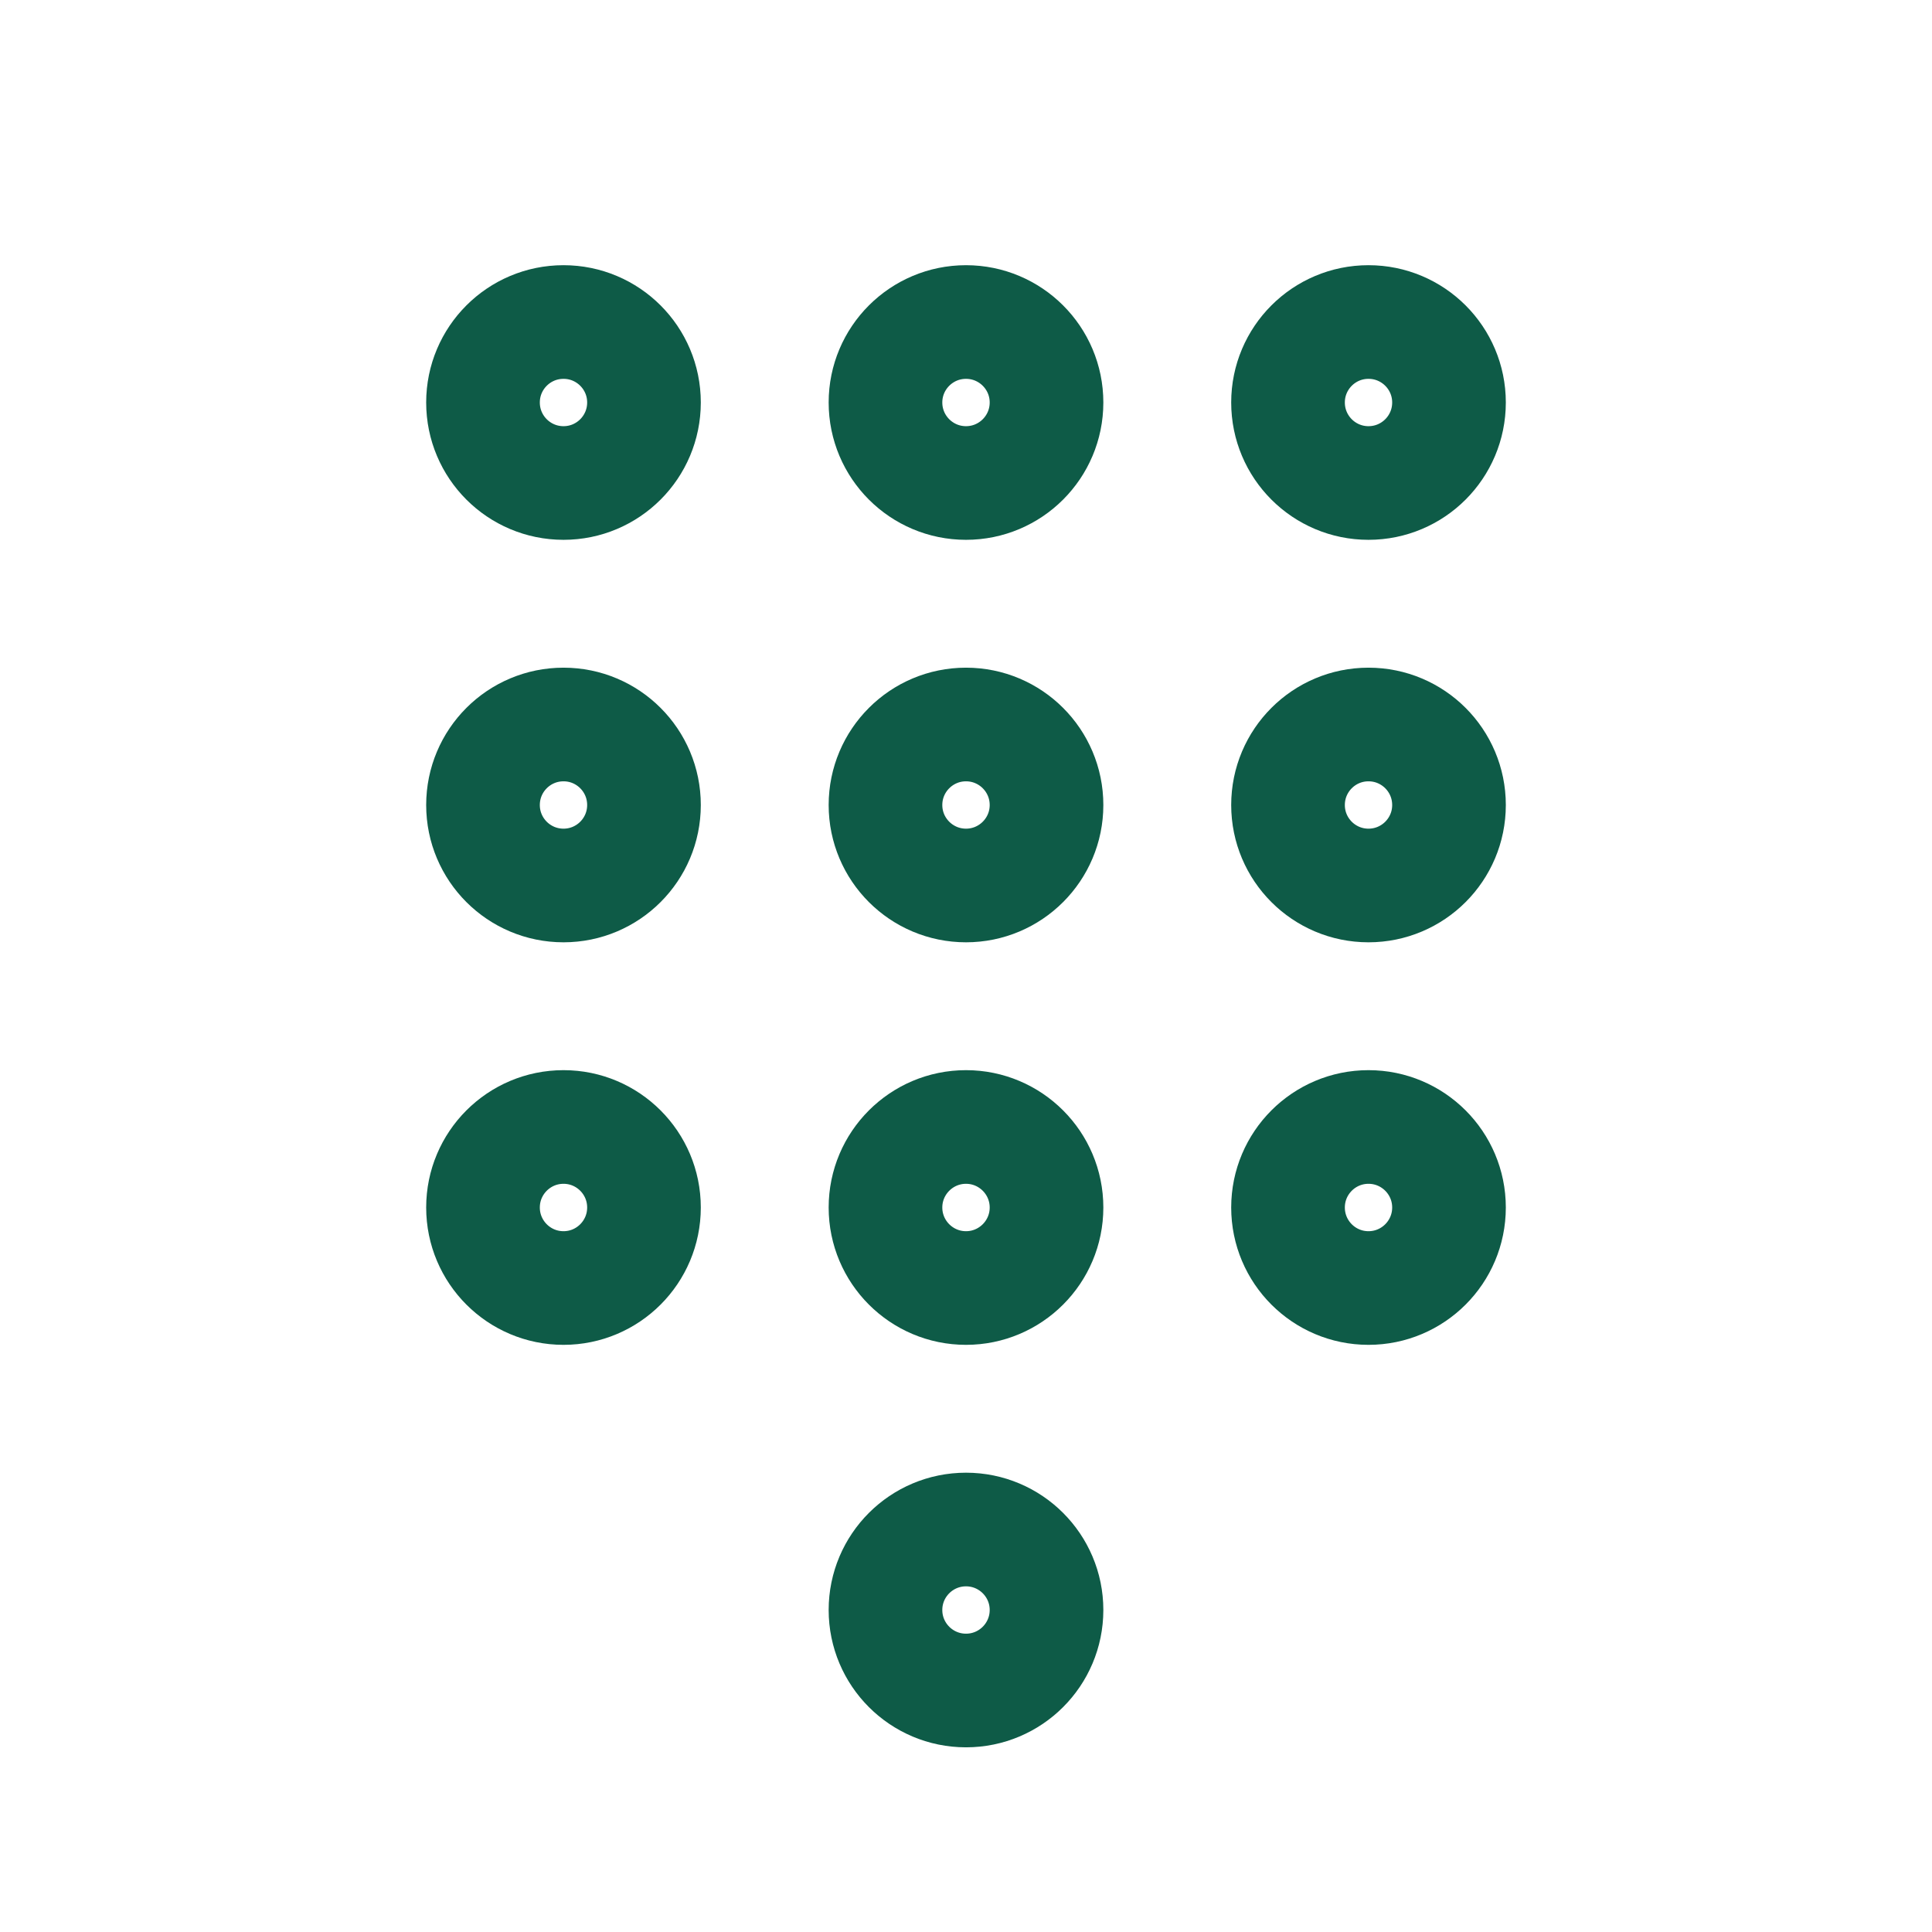 <?xml version="1.0" encoding="UTF-8"?> <svg xmlns="http://www.w3.org/2000/svg" width="34" height="34" viewBox="0 0 34 34" fill="none"><path d="M9.917 8.5C10.699 8.5 11.333 7.866 11.333 7.083C11.333 6.301 10.699 5.667 9.917 5.667C9.134 5.667 8.5 6.301 8.5 7.083C8.5 7.866 9.134 8.5 9.917 8.5Z" stroke="#0E5B47" stroke-width="2" stroke-linecap="square"></path><path d="M17 8.5C17.782 8.5 18.417 7.866 18.417 7.083C18.417 6.301 17.782 5.667 17 5.667C16.218 5.667 15.583 6.301 15.583 7.083C15.583 7.866 16.218 8.5 17 8.5Z" stroke="#0E5B47" stroke-width="2" stroke-linecap="square"></path><path d="M24.083 8.5C24.866 8.5 25.5 7.866 25.5 7.083C25.5 6.301 24.866 5.667 24.083 5.667C23.301 5.667 22.667 6.301 22.667 7.083C22.667 7.866 23.301 8.5 24.083 8.5Z" stroke="#0E5B47" stroke-width="2" stroke-linecap="square"></path><path d="M9.917 15.583C10.699 15.583 11.333 14.949 11.333 14.167C11.333 13.384 10.699 12.75 9.917 12.75C9.134 12.75 8.5 13.384 8.5 14.167C8.5 14.949 9.134 15.583 9.917 15.583Z" stroke="#0E5B47" stroke-width="2" stroke-linecap="square"></path><path d="M17 15.583C17.782 15.583 18.417 14.949 18.417 14.167C18.417 13.384 17.782 12.75 17 12.75C16.218 12.75 15.583 13.384 15.583 14.167C15.583 14.949 16.218 15.583 17 15.583Z" stroke="#0E5B47" stroke-width="2" stroke-linecap="square"></path><path d="M24.083 15.583C24.866 15.583 25.5 14.949 25.5 14.167C25.5 13.384 24.866 12.75 24.083 12.75C23.301 12.75 22.667 13.384 22.667 14.167C22.667 14.949 23.301 15.583 24.083 15.583Z" stroke="#0E5B47" stroke-width="2" stroke-linecap="square"></path><path d="M9.917 22.667C10.699 22.667 11.333 22.032 11.333 21.25C11.333 20.468 10.699 19.833 9.917 19.833C9.134 19.833 8.5 20.468 8.5 21.25C8.5 22.032 9.134 22.667 9.917 22.667Z" stroke="#0E5B47" stroke-width="2" stroke-linecap="square"></path><path d="M17 22.667C17.782 22.667 18.417 22.032 18.417 21.25C18.417 20.468 17.782 19.833 17 19.833C16.218 19.833 15.583 20.468 15.583 21.25C15.583 22.032 16.218 22.667 17 22.667Z" stroke="#0E5B47" stroke-width="2" stroke-linecap="square"></path><path d="M17 29.75C17.782 29.75 18.417 29.116 18.417 28.333C18.417 27.551 17.782 26.917 17 26.917C16.218 26.917 15.583 27.551 15.583 28.333C15.583 29.116 16.218 29.75 17 29.75Z" stroke="#0E5B47" stroke-width="2" stroke-linecap="square"></path><path d="M24.083 22.667C24.866 22.667 25.5 22.032 25.5 21.25C25.5 20.468 24.866 19.833 24.083 19.833C23.301 19.833 22.667 20.468 22.667 21.25C22.667 22.032 23.301 22.667 24.083 22.667Z" stroke="#0E5B47" stroke-width="2" stroke-linecap="square"></path></svg> 